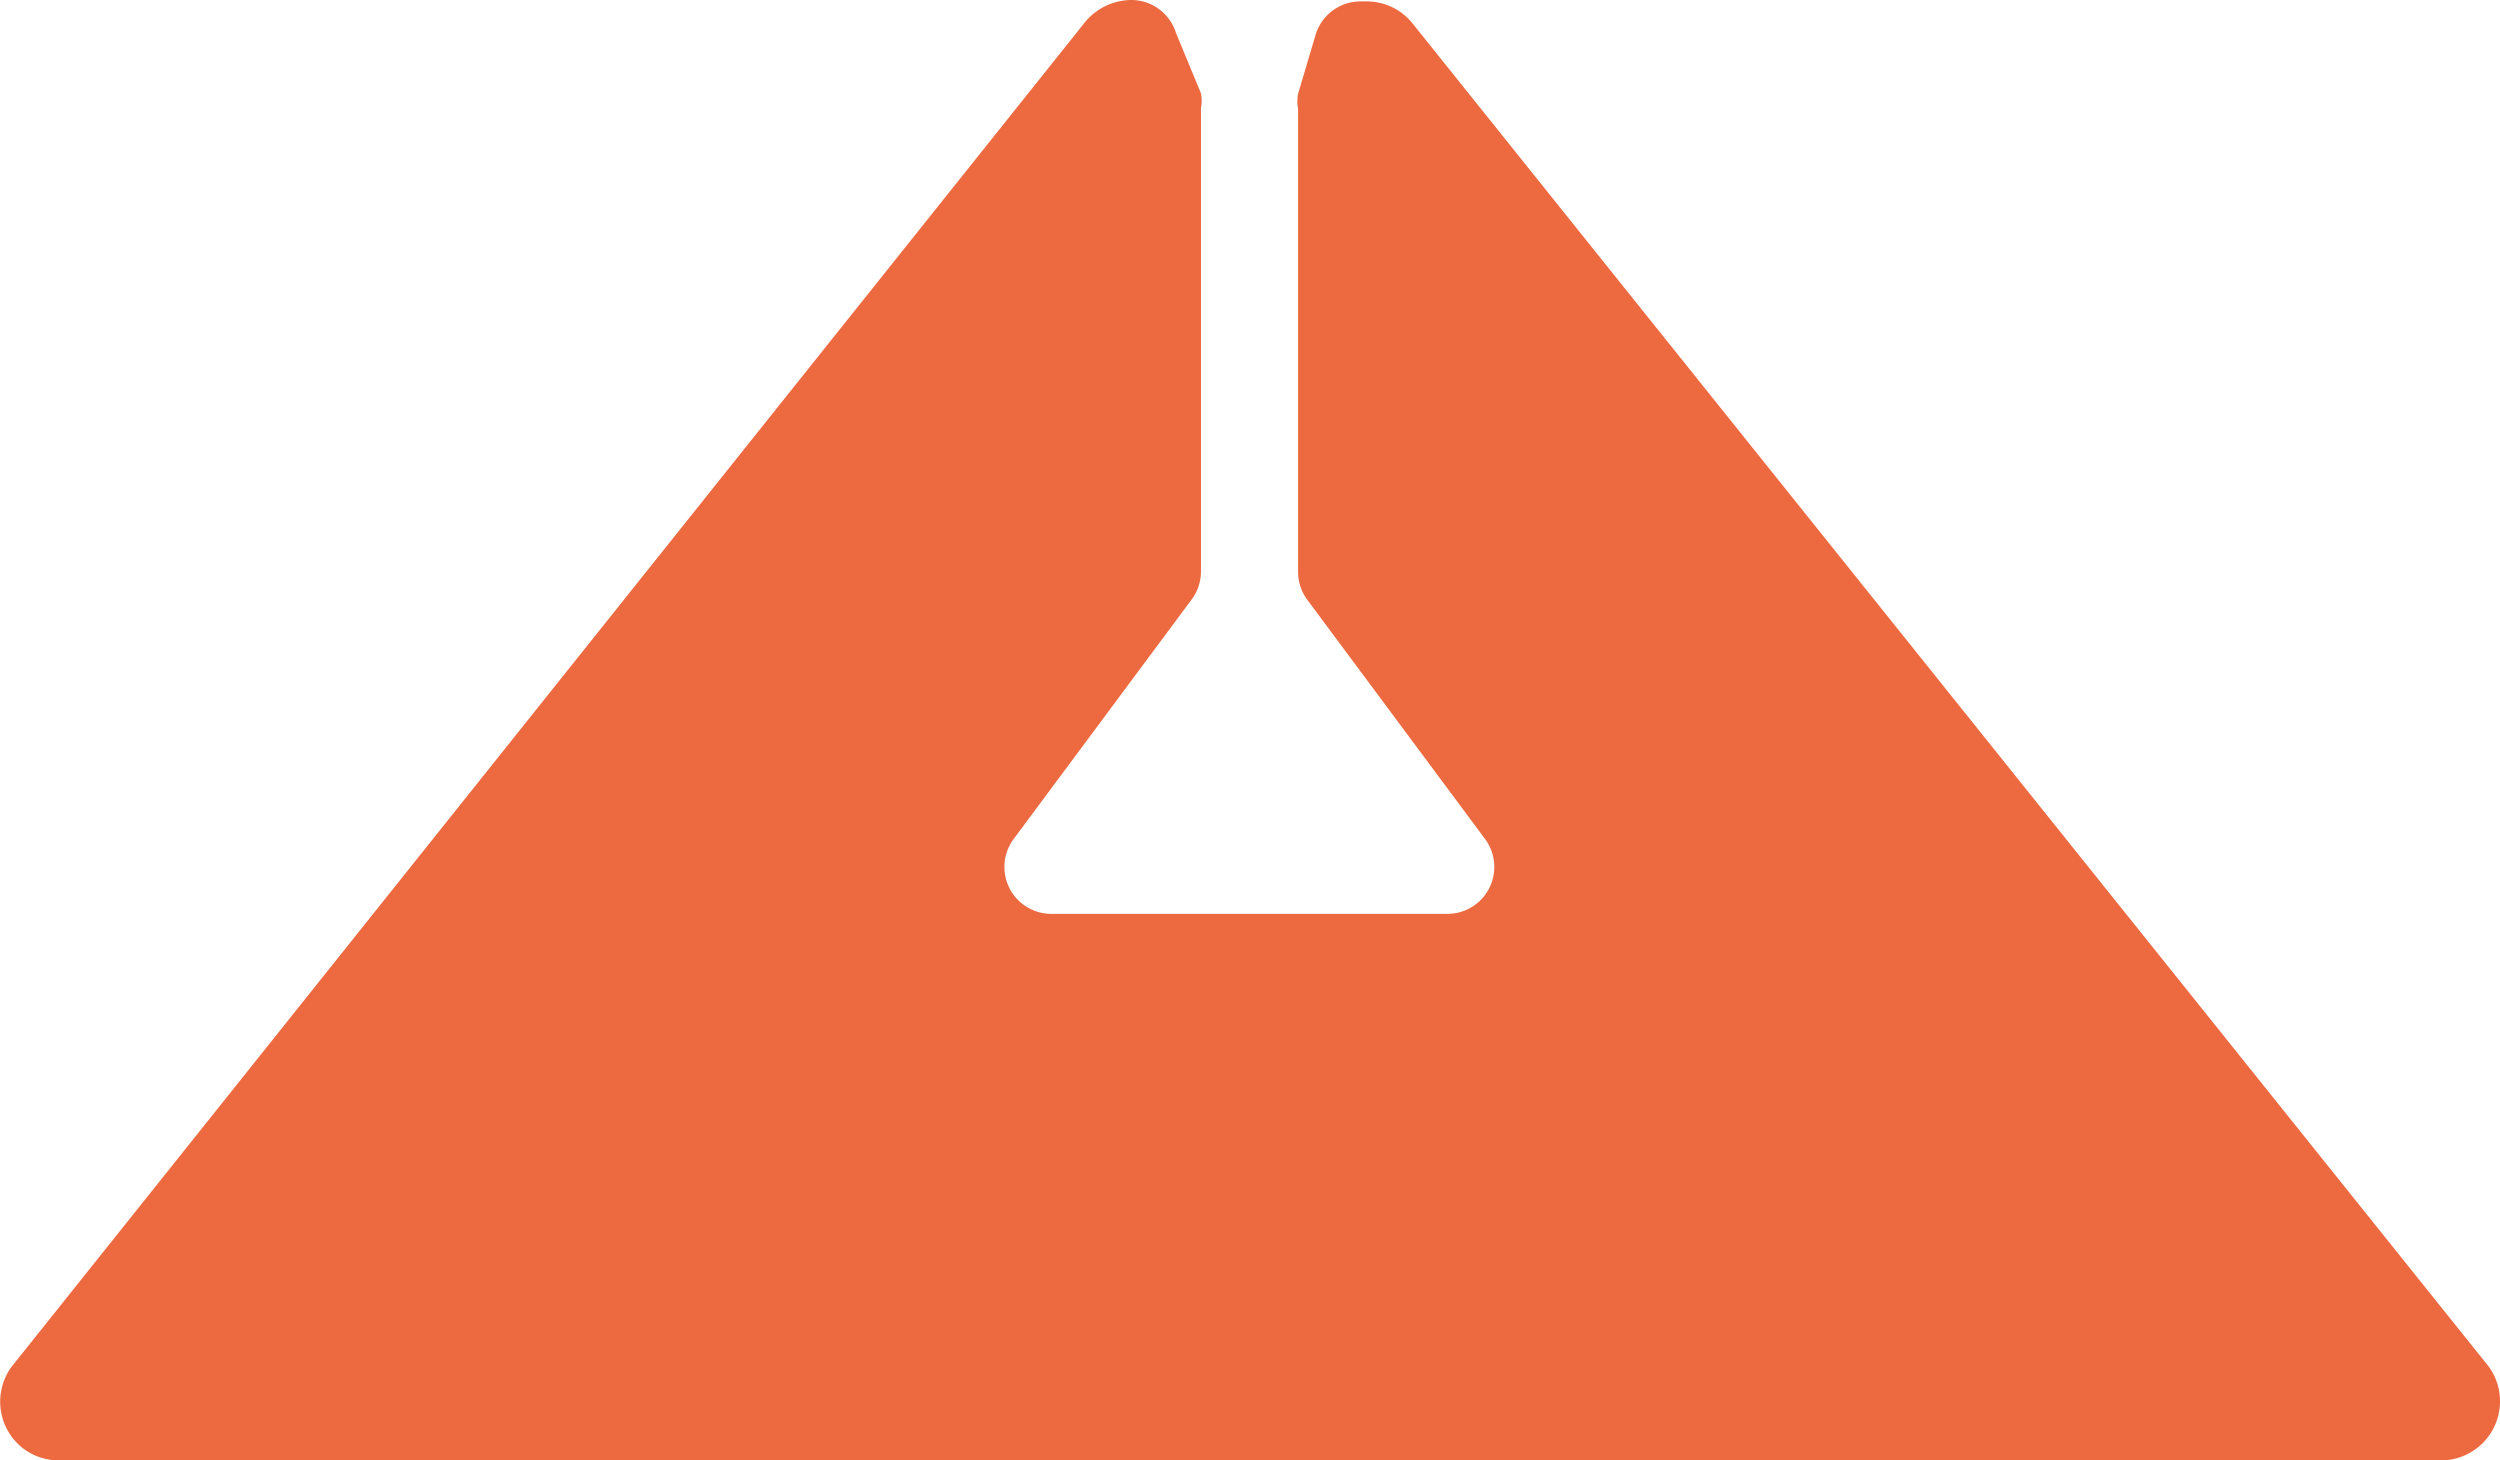 <svg xmlns="http://www.w3.org/2000/svg" viewBox="0 0 53.29 31.13"><defs><style>.cls-1{fill:#ed6940;}</style></defs><g id="Capa_2" data-name="Capa 2"><g id="Capa_1-2" data-name="Capa 1"><g id="Capa_2-2" data-name="Capa 2"><g id="Capa_1-2-2" data-name="Capa 1-2"><path class="cls-1" d="M24.13,0h0a1.29,1.29,0,0,0-1,.47L.25,29.13A1.26,1.26,0,0,0,.5,30.88a1.27,1.27,0,0,0,.75.25h50.8a1.26,1.26,0,0,0,1-2L30.11.5a1.25,1.25,0,0,0-1-.47H29a1,1,0,0,0-.95.69L27.67,2a.86.86,0,0,0,0,.32v9.87a1,1,0,0,0,.2.6l3.79,5.1a1,1,0,0,1-.8,1.59H22.41a1,1,0,0,1-1-1,1,1,0,0,1,.2-.6l3.79-5.1a1,1,0,0,0,.2-.6V2.31a.86.86,0,0,0,0-.32L25.07.71A1,1,0,0,0,24.13,0Z"/></g></g></g></g></svg>